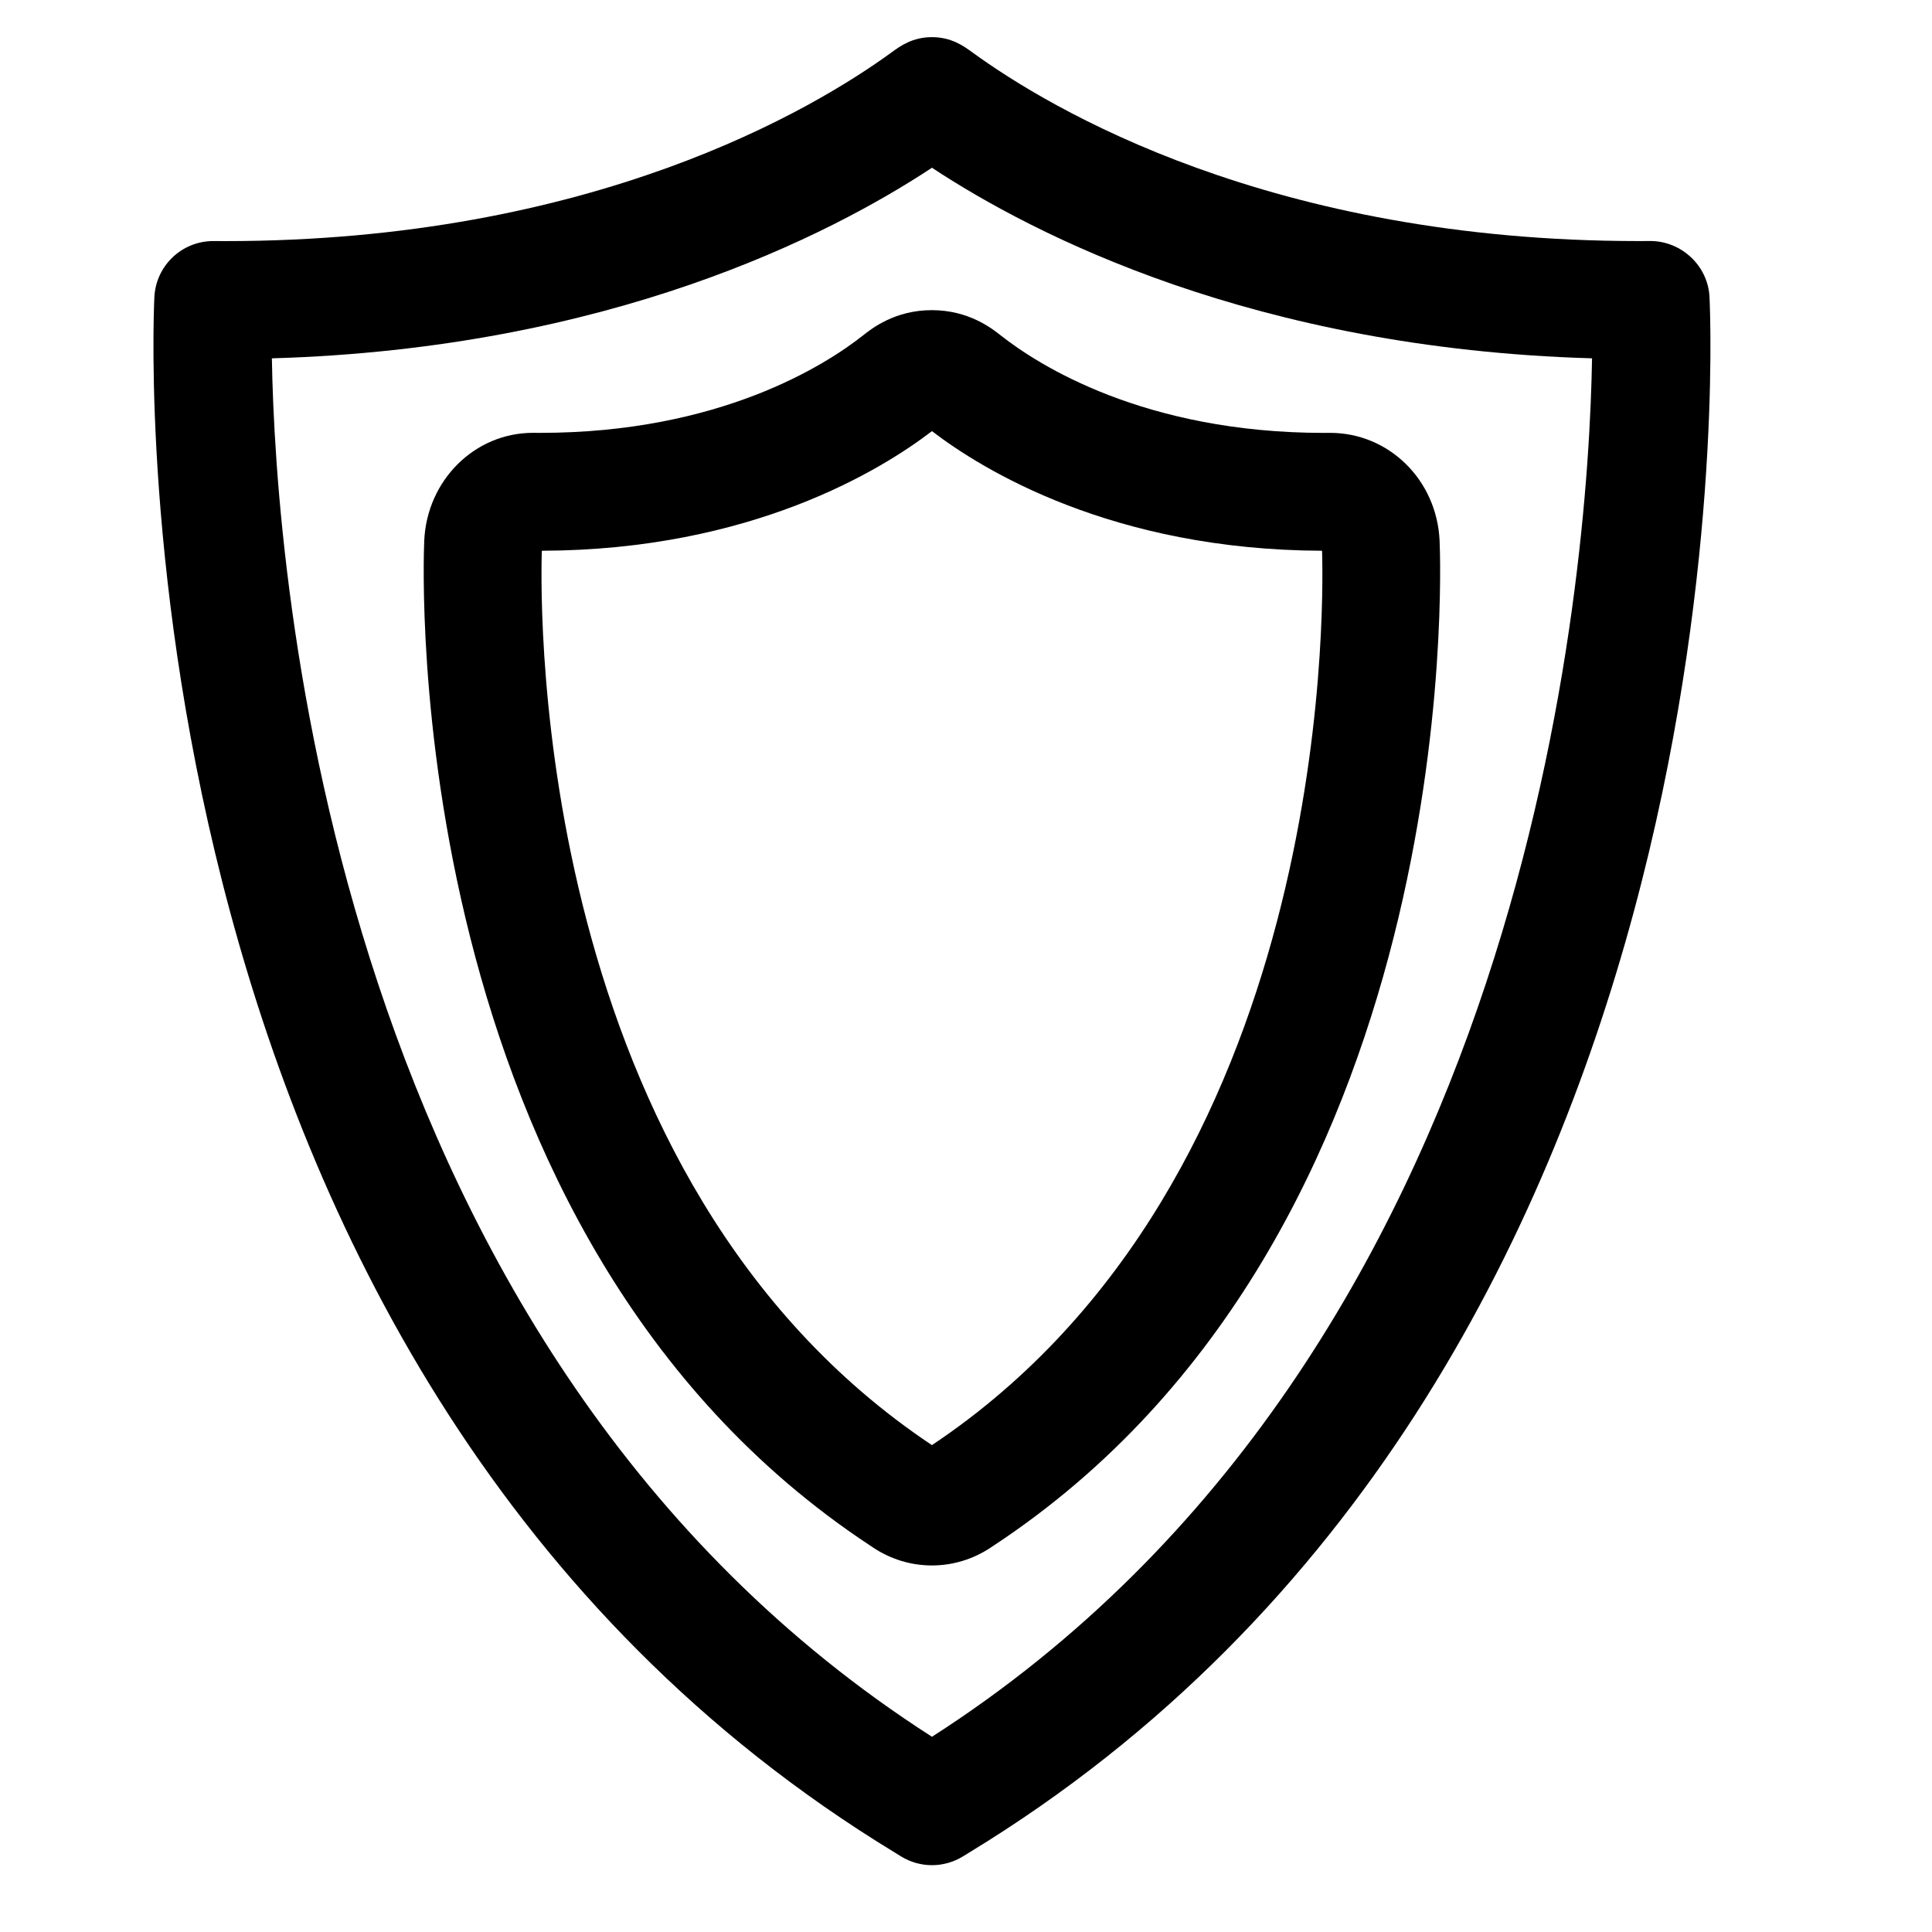<?xml version="1.0" encoding="UTF-8"?>
<!-- The Best Svg Icon site in the world: iconSvg.co, Visit us! https://iconsvg.co -->
<svg fill="#000000" width="800px" height="800px" version="1.1" viewBox="144 144 512 512" xmlns="http://www.w3.org/2000/svg">
 <g>
  <path d="m597.04 222.75c-0.395-8.367-7.5-14.895-15.715-14.879l-3.047 0.012c-97.41 0.008-156-35.004-176.66-50.055-2.176-1.586-5.473-3.984-10.645-3.984-5.164 0-8.449 2.394-10.621 3.981-20.668 15.055-79.238 50.07-176.68 50.07l-3.043-0.012h-0.121c-8.328 0-15.203 6.543-15.598 14.879-0.555 11.617-11.16 285.94 196.17 412.15l1.715 1.062c2.508 1.535 5.352 2.316 8.188 2.316 2.836 0 5.68-0.781 8.188-2.316l1.648-1.012c207.39-126.27 196.78-400.6 196.22-412.21zm-206.06 381.51c-159.22-102.09-173.97-308.53-174.93-365.3 89.457-2.59 147.96-32.719 174.93-50.508 26.969 17.789 85.477 47.922 174.93 50.508-0.961 56.773-15.711 263.17-174.93 365.3z"/>
  <path d="m372.72 232.88c-9.84 7.769-37.891 25.832-85.613 25.836l-1.867-0.012c-15.438 0-28.098 12.555-28.812 28.59-0.328 7.473-6.574 183.96 118.07 266.23l0.961 0.645c4.637 3.062 9.996 4.691 15.508 4.691 5.512 0 10.871-1.621 15.574-4.734l0.855-0.57c124.69-82.293 118.45-258.78 118.11-266.27-0.715-16.027-13.371-28.574-29.031-28.574l-1.531 0.012c-47.797 0-75.879-18.066-85.719-25.82-2.324-1.84-8.496-6.711-18.273-6.711-9.766-0.008-15.93 4.863-18.238 6.688zm121.64 57.074c0.508 16.656 2 166.66-103.39 237.02-105.39-70.293-103.89-220.41-103.38-237.02 55.629-0.156 90.121-21.527 103.39-31.699 13.234 10.145 47.711 31.516 103.38 31.699z"/>
 </g>
</svg>